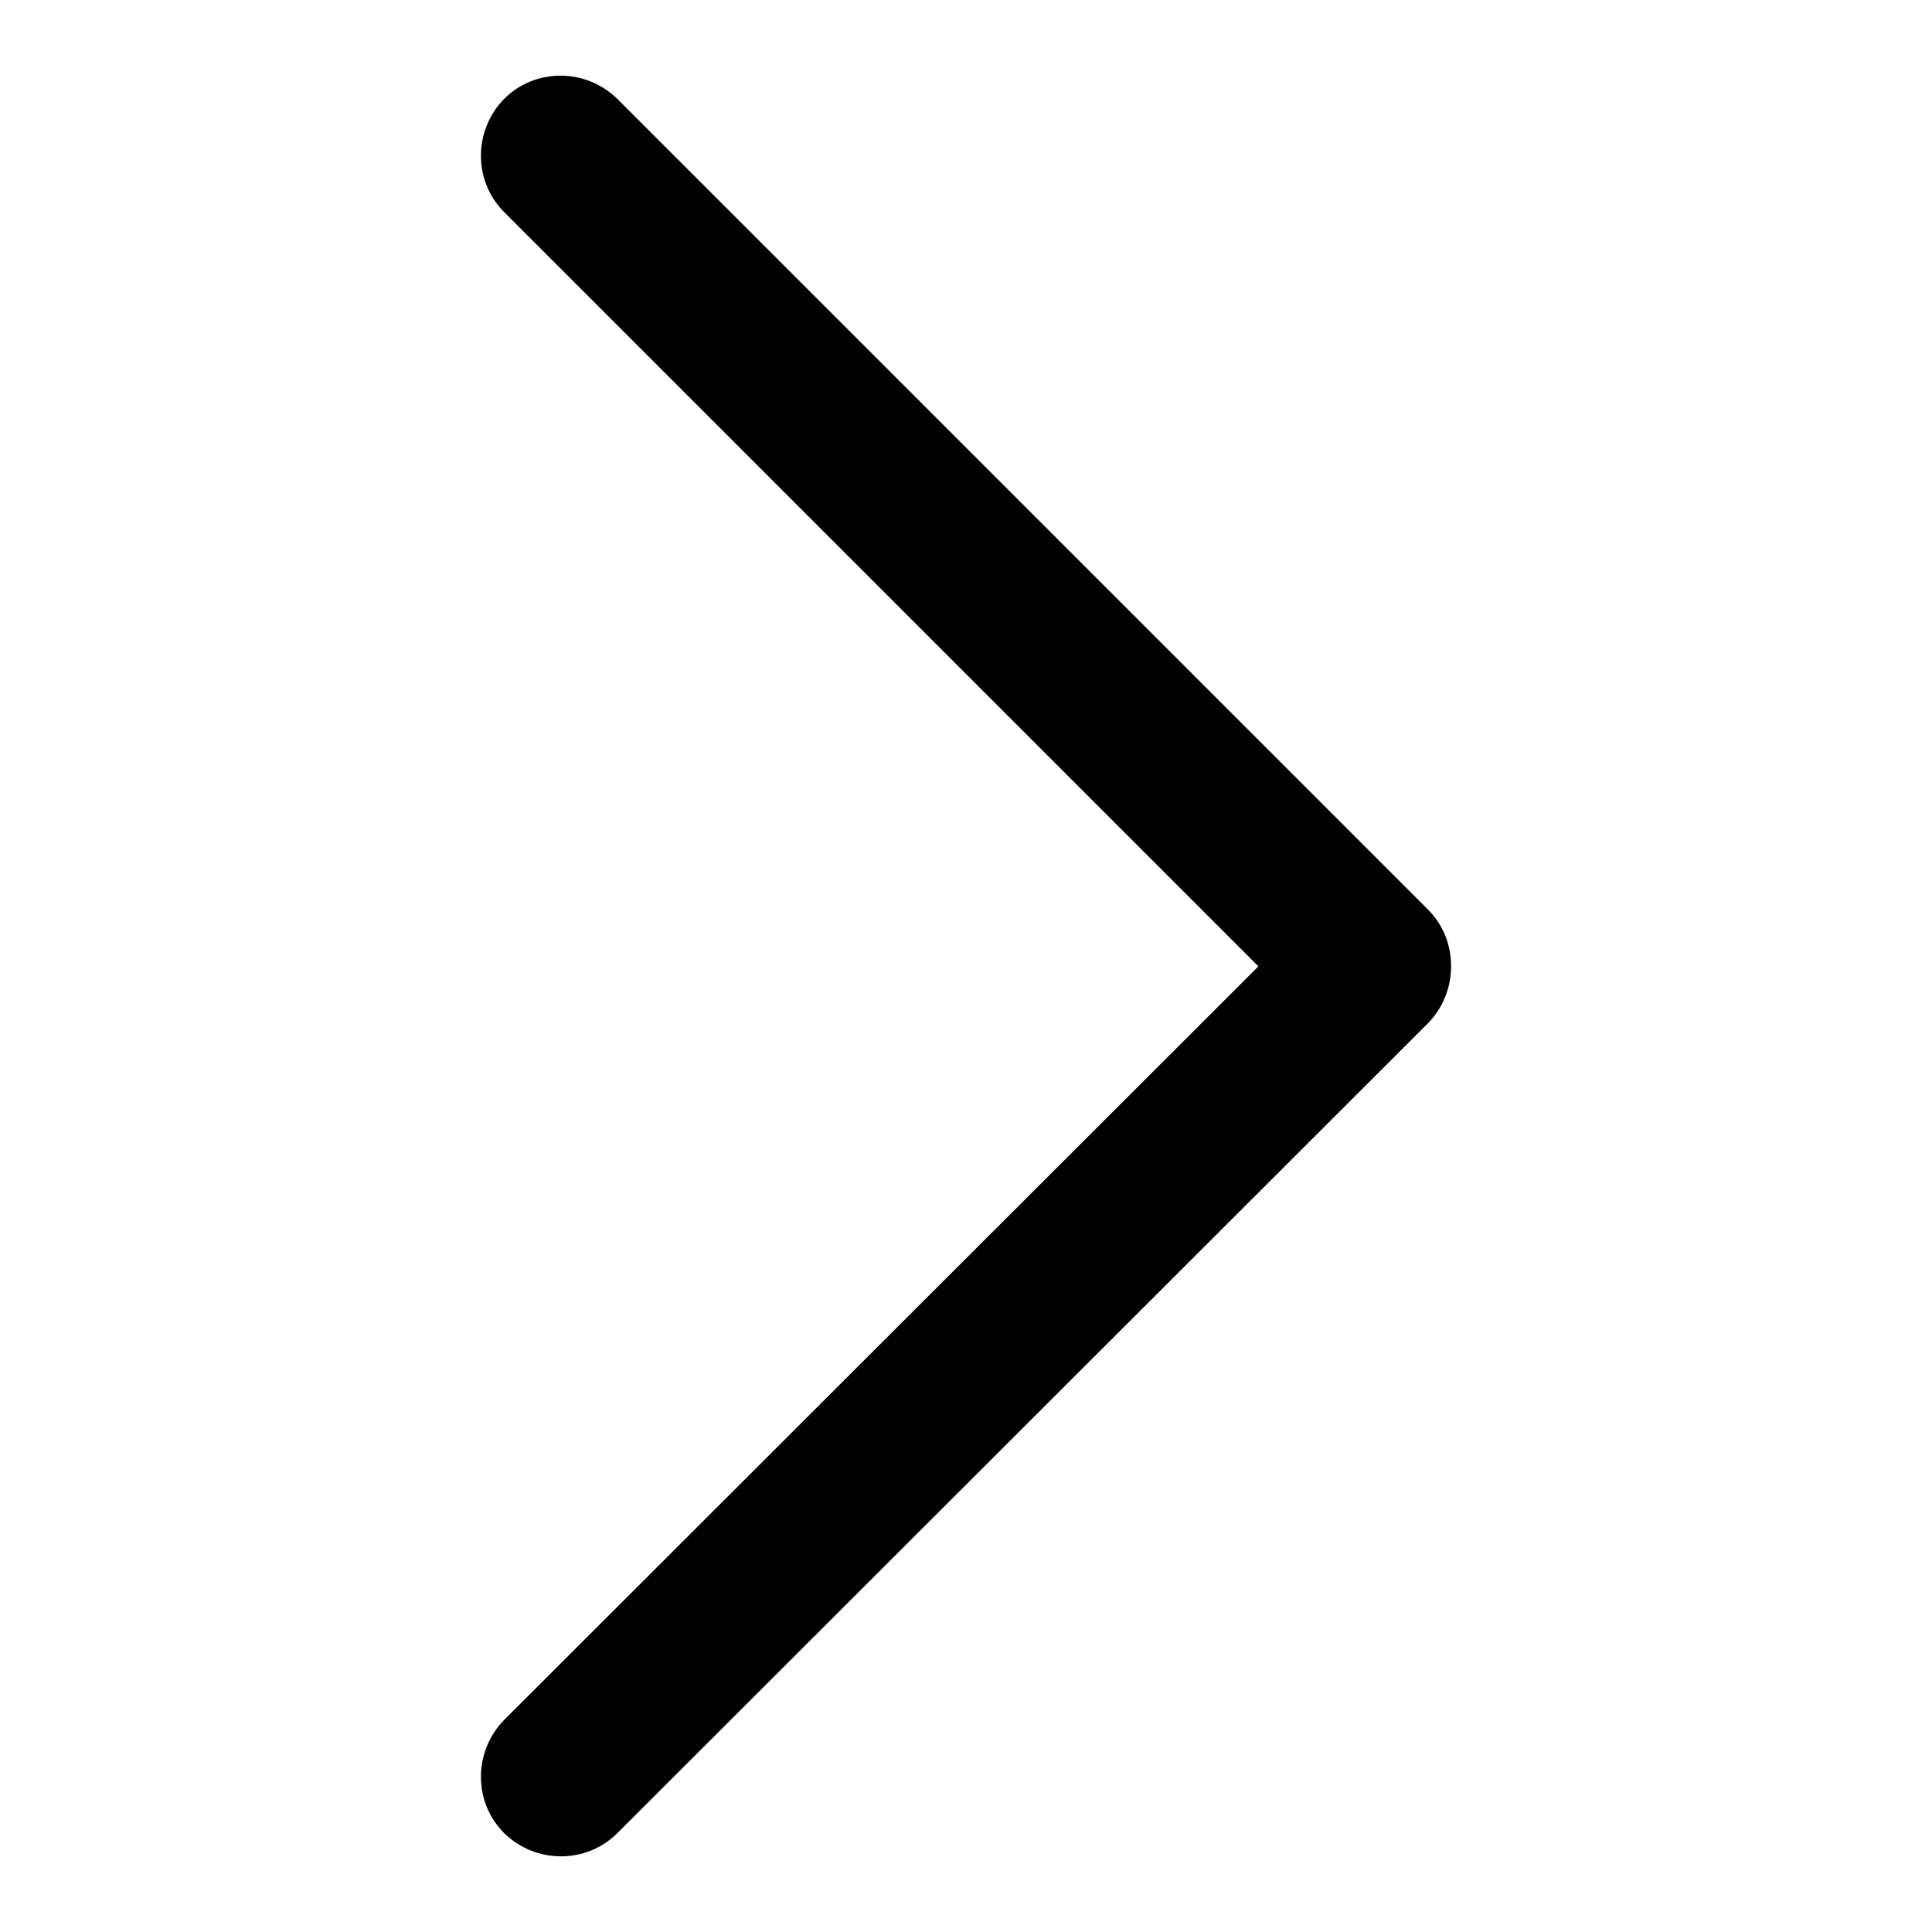 <?xml version="1.0" encoding="utf-8"?>
<!-- Svg Vector Icons : http://www.onlinewebfonts.com/icon -->
<!DOCTYPE svg PUBLIC "-//W3C//DTD SVG 1.1//EN" "http://www.w3.org/Graphics/SVG/1.1/DTD/svg11.dtd">
<svg version="1.1" xmlns="http://www.w3.org/2000/svg" xmlns:xlink="http://www.w3.org/1999/xlink" x="0px" y="0px" viewBox="0 0 256 256" enable-background="new 0 0 256 256" xml:space="preserve">
<g><g><path fill="#000000" d="M66.8,28.1c-4.1-4.1-4.1-10.8,0-15l0,0c4.1-4.1,10.8-4.1,15,0l107.4,107.4c4.1,4.1,4.1,10.8,0,15l0,0c-4.1,4.1-10.8,4.1-15,0L66.8,28.1L66.8,28.1z M174.2,120.6c4.1-4.1,10.8-4.1,15,0l0,0c4.1,4.1,4.1,10.8,0,15L81.8,242.9c-4.1,4.1-10.8,4.1-15,0l0,0c-4.1-4.1-4.1-10.8,0-15L174.2,120.6L174.2,120.6z"/></g></g>
</svg>